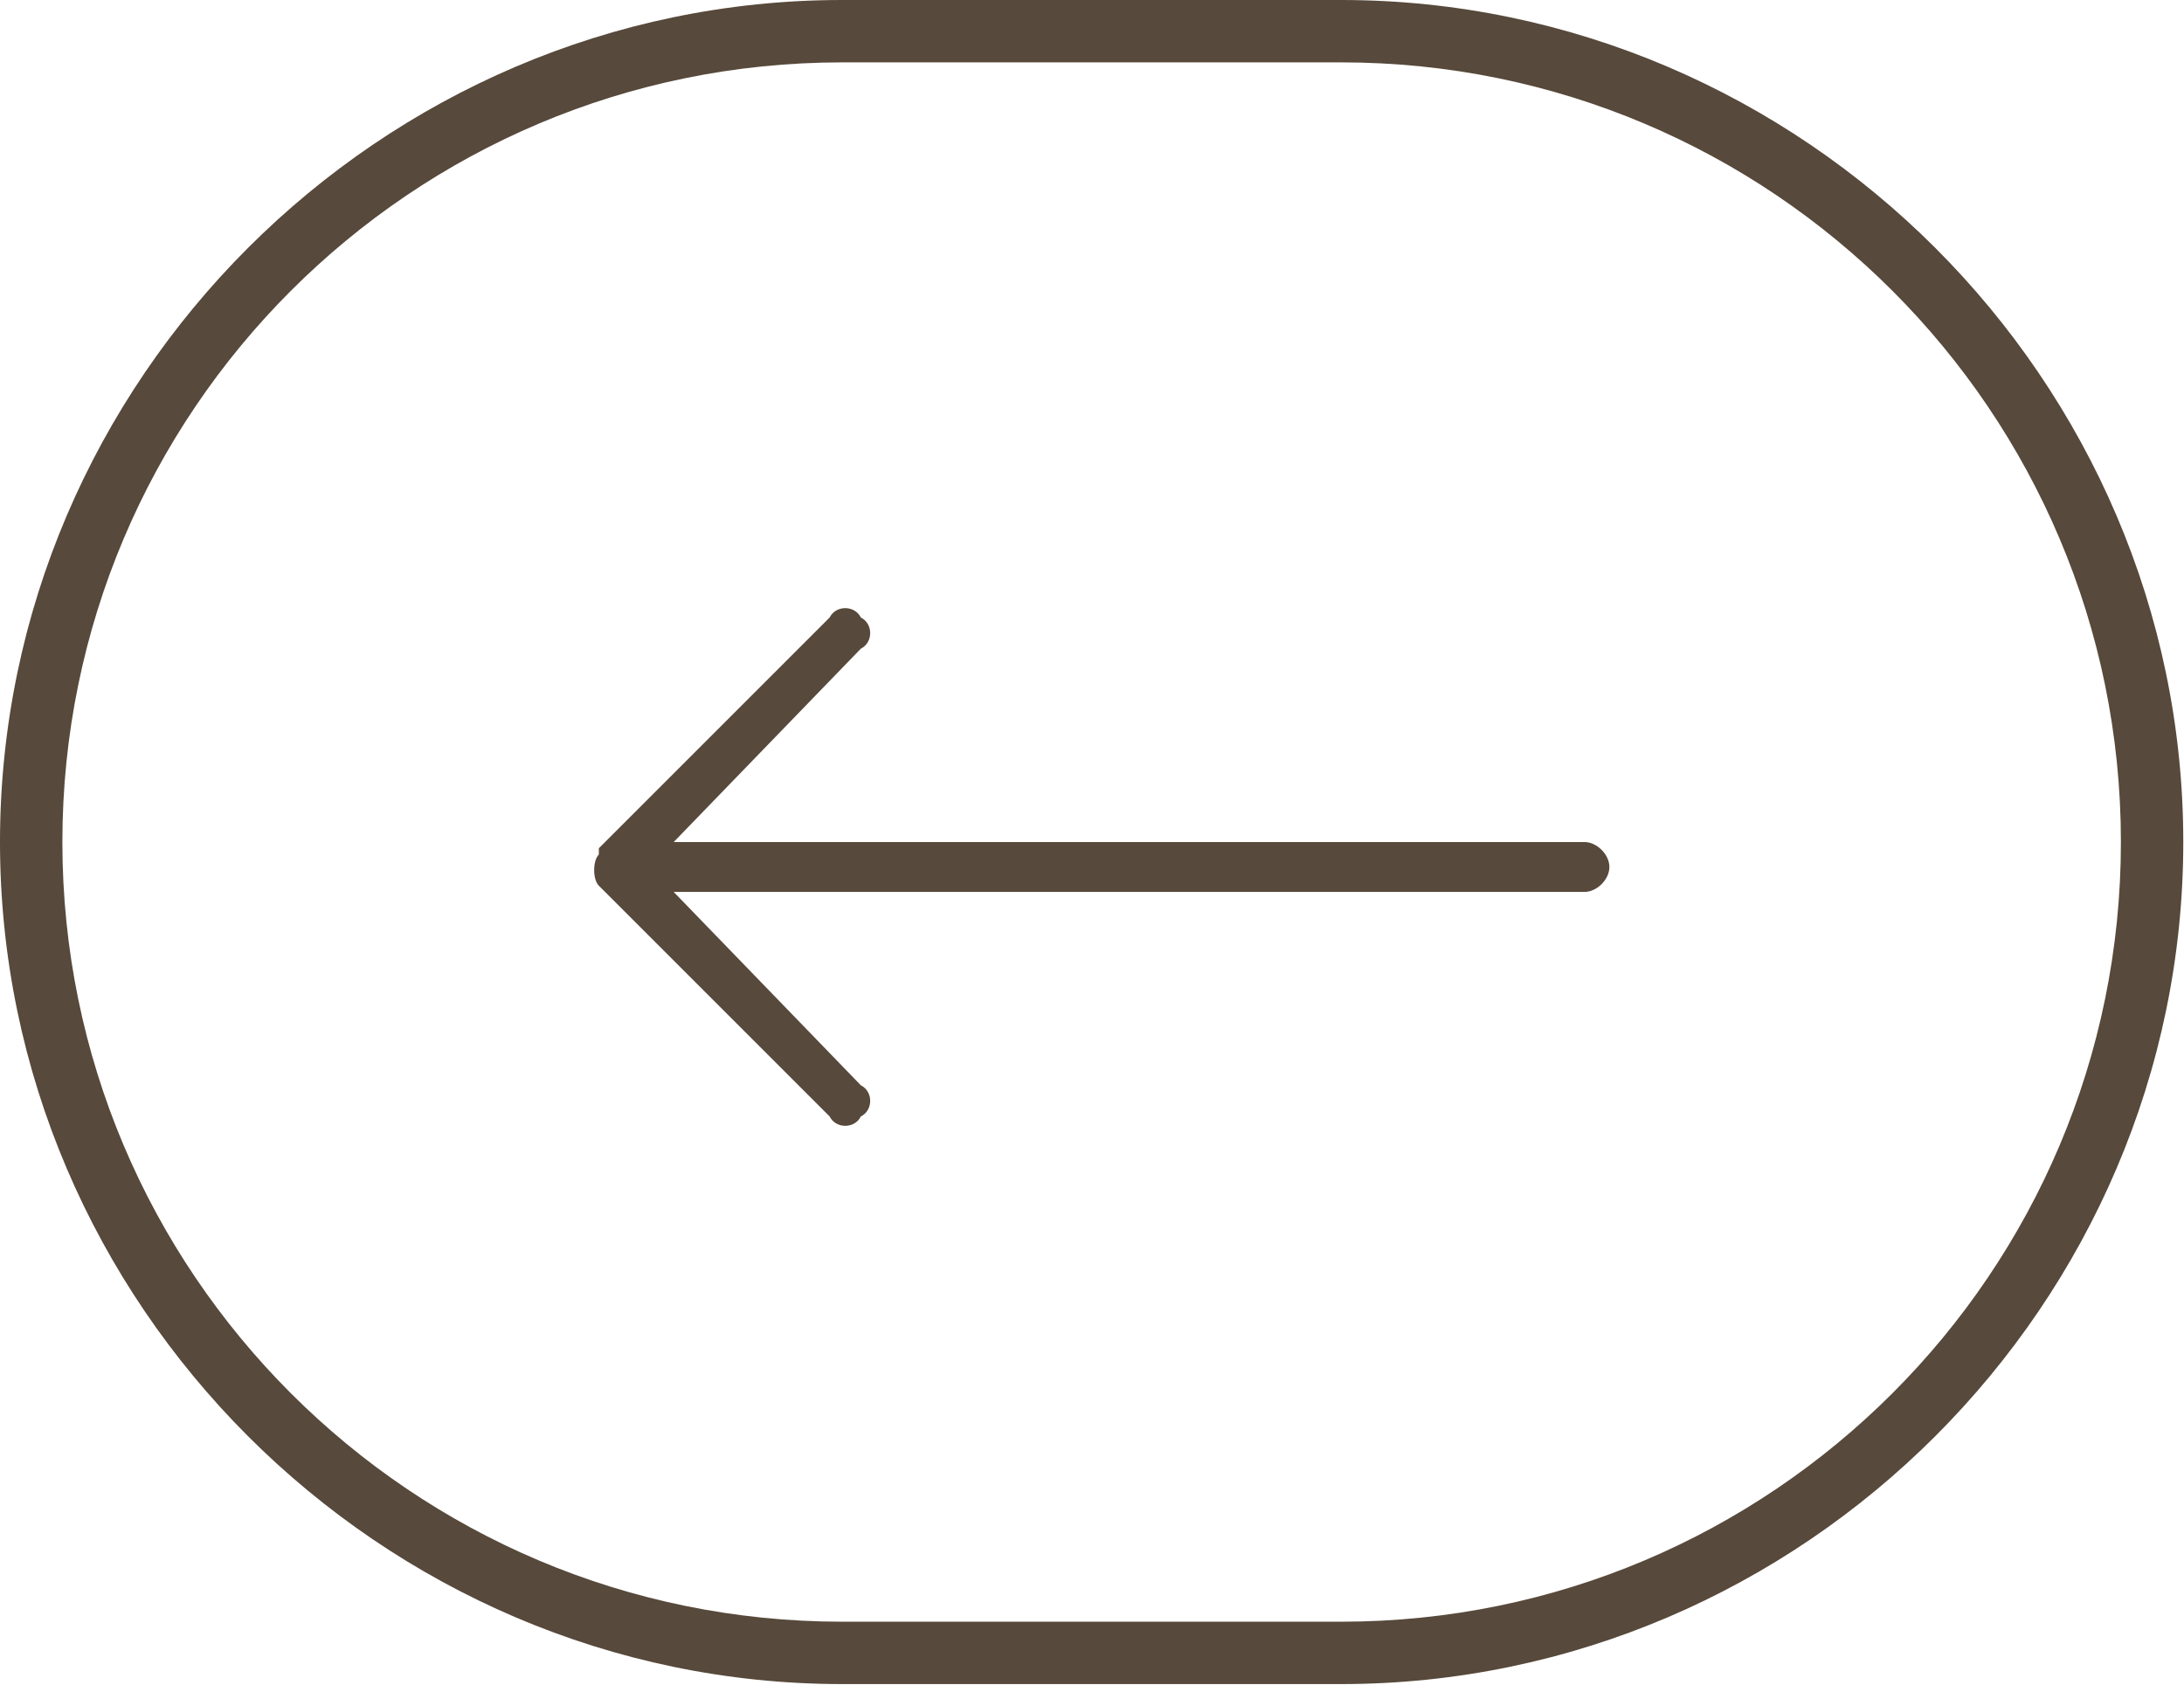 <svg viewBox="0 0 51.852 40" width="51.852" height="40" xmlns="http://www.w3.org/2000/svg">
	<g transform="matrix(1.481, 0, 0, 1.481, 0, 0)">
		<g id="Gruppe_758">
			<g id="right-arrow_5">
				<g id="Gruppe_10">
					<path id="Pfad_31" class="cls-2 fill-color" d="M9.6,13.6h0l3.7-3.7c.1-.2.4-.2.5,0,.2.1.2.4,0,.5,0,0,0,0,0,0l-3,3.1h14.6c.2,0,.4.2.4.4,0,.2-.2.4-.4.4h-14.6l3,3.1c.2.1.2.4,0,.5-.1.2-.4.2-.5,0,0,0,0,0,0,0l-3.7-3.7c-.1-.1-.1-.4,0-.5,0,0,0,0,0,0Z" style="fill: rgb(87, 73, 59);"/>
				</g>
			</g>
			<g id="Rechteck_103">
				<path class="cls-1" d="M13.5,0h8c7.5,0,13.5,6,13.5,13.5h0c0,7.5-6,13.5-13.5,13.5h-8C6,27,0,21,0,13.5h0C0,6,6,0,13.5,0Z" style="fill: none;"/>
				<path class="cls-2 fill-color " d="M21.5,27h-8C6.1,27,0,20.9,0,13.5S6.1,0,13.5,0h8c7.4,0,13.5,6.1,13.5,13.5s-6.1,13.5-13.5,13.5ZM13.5,1C6.6,1,1,6.6,1,13.5s5.6,12.5,12.5,12.5h8c6.9,0,12.5-5.6,12.5-12.5S28.4,1,21.5,1h-8Z" style="fill: rgb(87, 73, 59);"/>
			</g>
		</g>
	</g>
</svg>